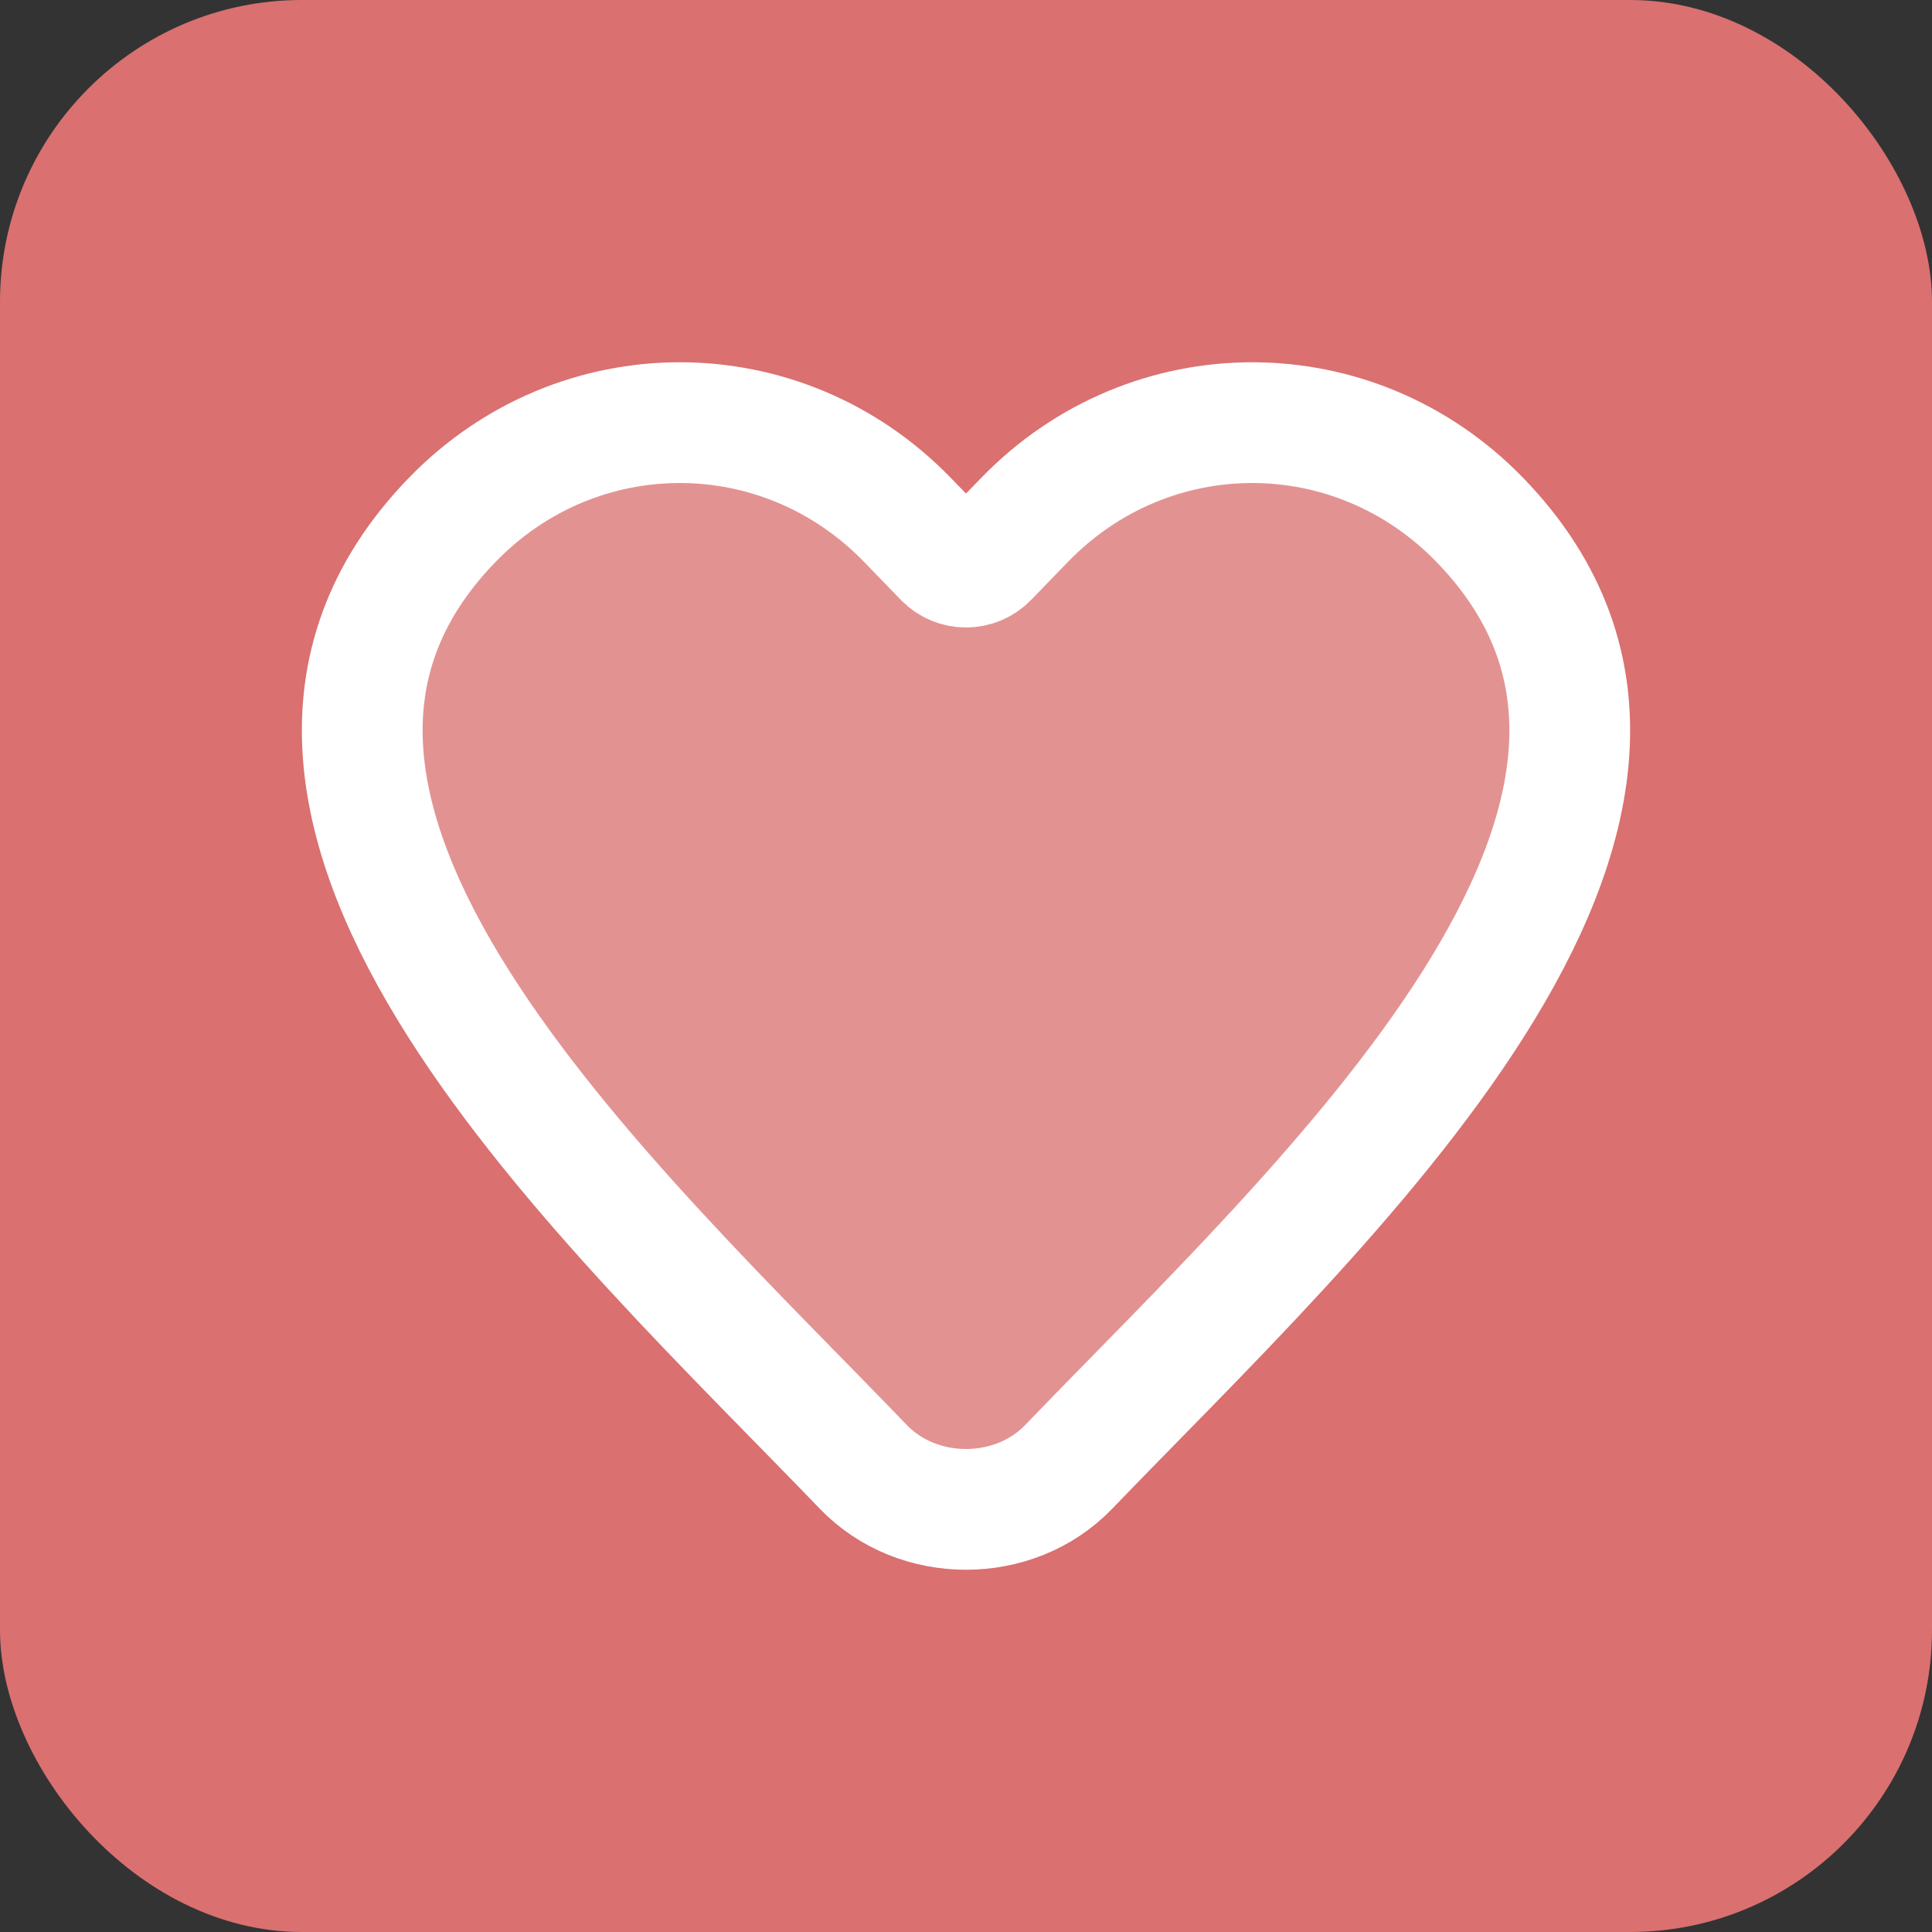 <svg width="32" height="32" viewBox="0 0 32 32" fill="none" xmlns="http://www.w3.org/2000/svg">
<rect x="0" y="0" width="32" height="32" fill="#333333" stroke="none"/>
<rect width="32" height="32" rx="5" fill="#DA7070"/>
<path opacity="0.24" fill-rule="evenodd" clip-rule="evenodd" d="M7.489 8.612C9.572 6.463 12.948 6.463 15.031 8.612L15.639 9.24C15.837 9.444 16.163 9.444 16.361 9.24L16.969 8.612C19.052 6.463 22.428 6.463 24.511 8.612C29.147 13.398 21.852 19.98 17.702 24.295C16.799 25.235 15.201 25.235 14.298 24.295C10.148 19.98 2.853 13.398 7.489 8.612Z" fill="white"/>
<path fill-rule="evenodd" clip-rule="evenodd" d="M7.489 8.612C9.572 6.463 12.948 6.463 15.031 8.612L15.639 9.24C15.837 9.444 16.163 9.444 16.361 9.24L16.969 8.612C19.052 6.463 22.428 6.463 24.511 8.612C29.147 13.398 21.852 19.98 17.702 24.295C16.799 25.235 15.201 25.235 14.298 24.295C10.148 19.98 2.853 13.398 7.489 8.612Z" stroke="white" stroke-width="2" stroke-linecap="round" stroke-linejoin="round"/>
</svg>
